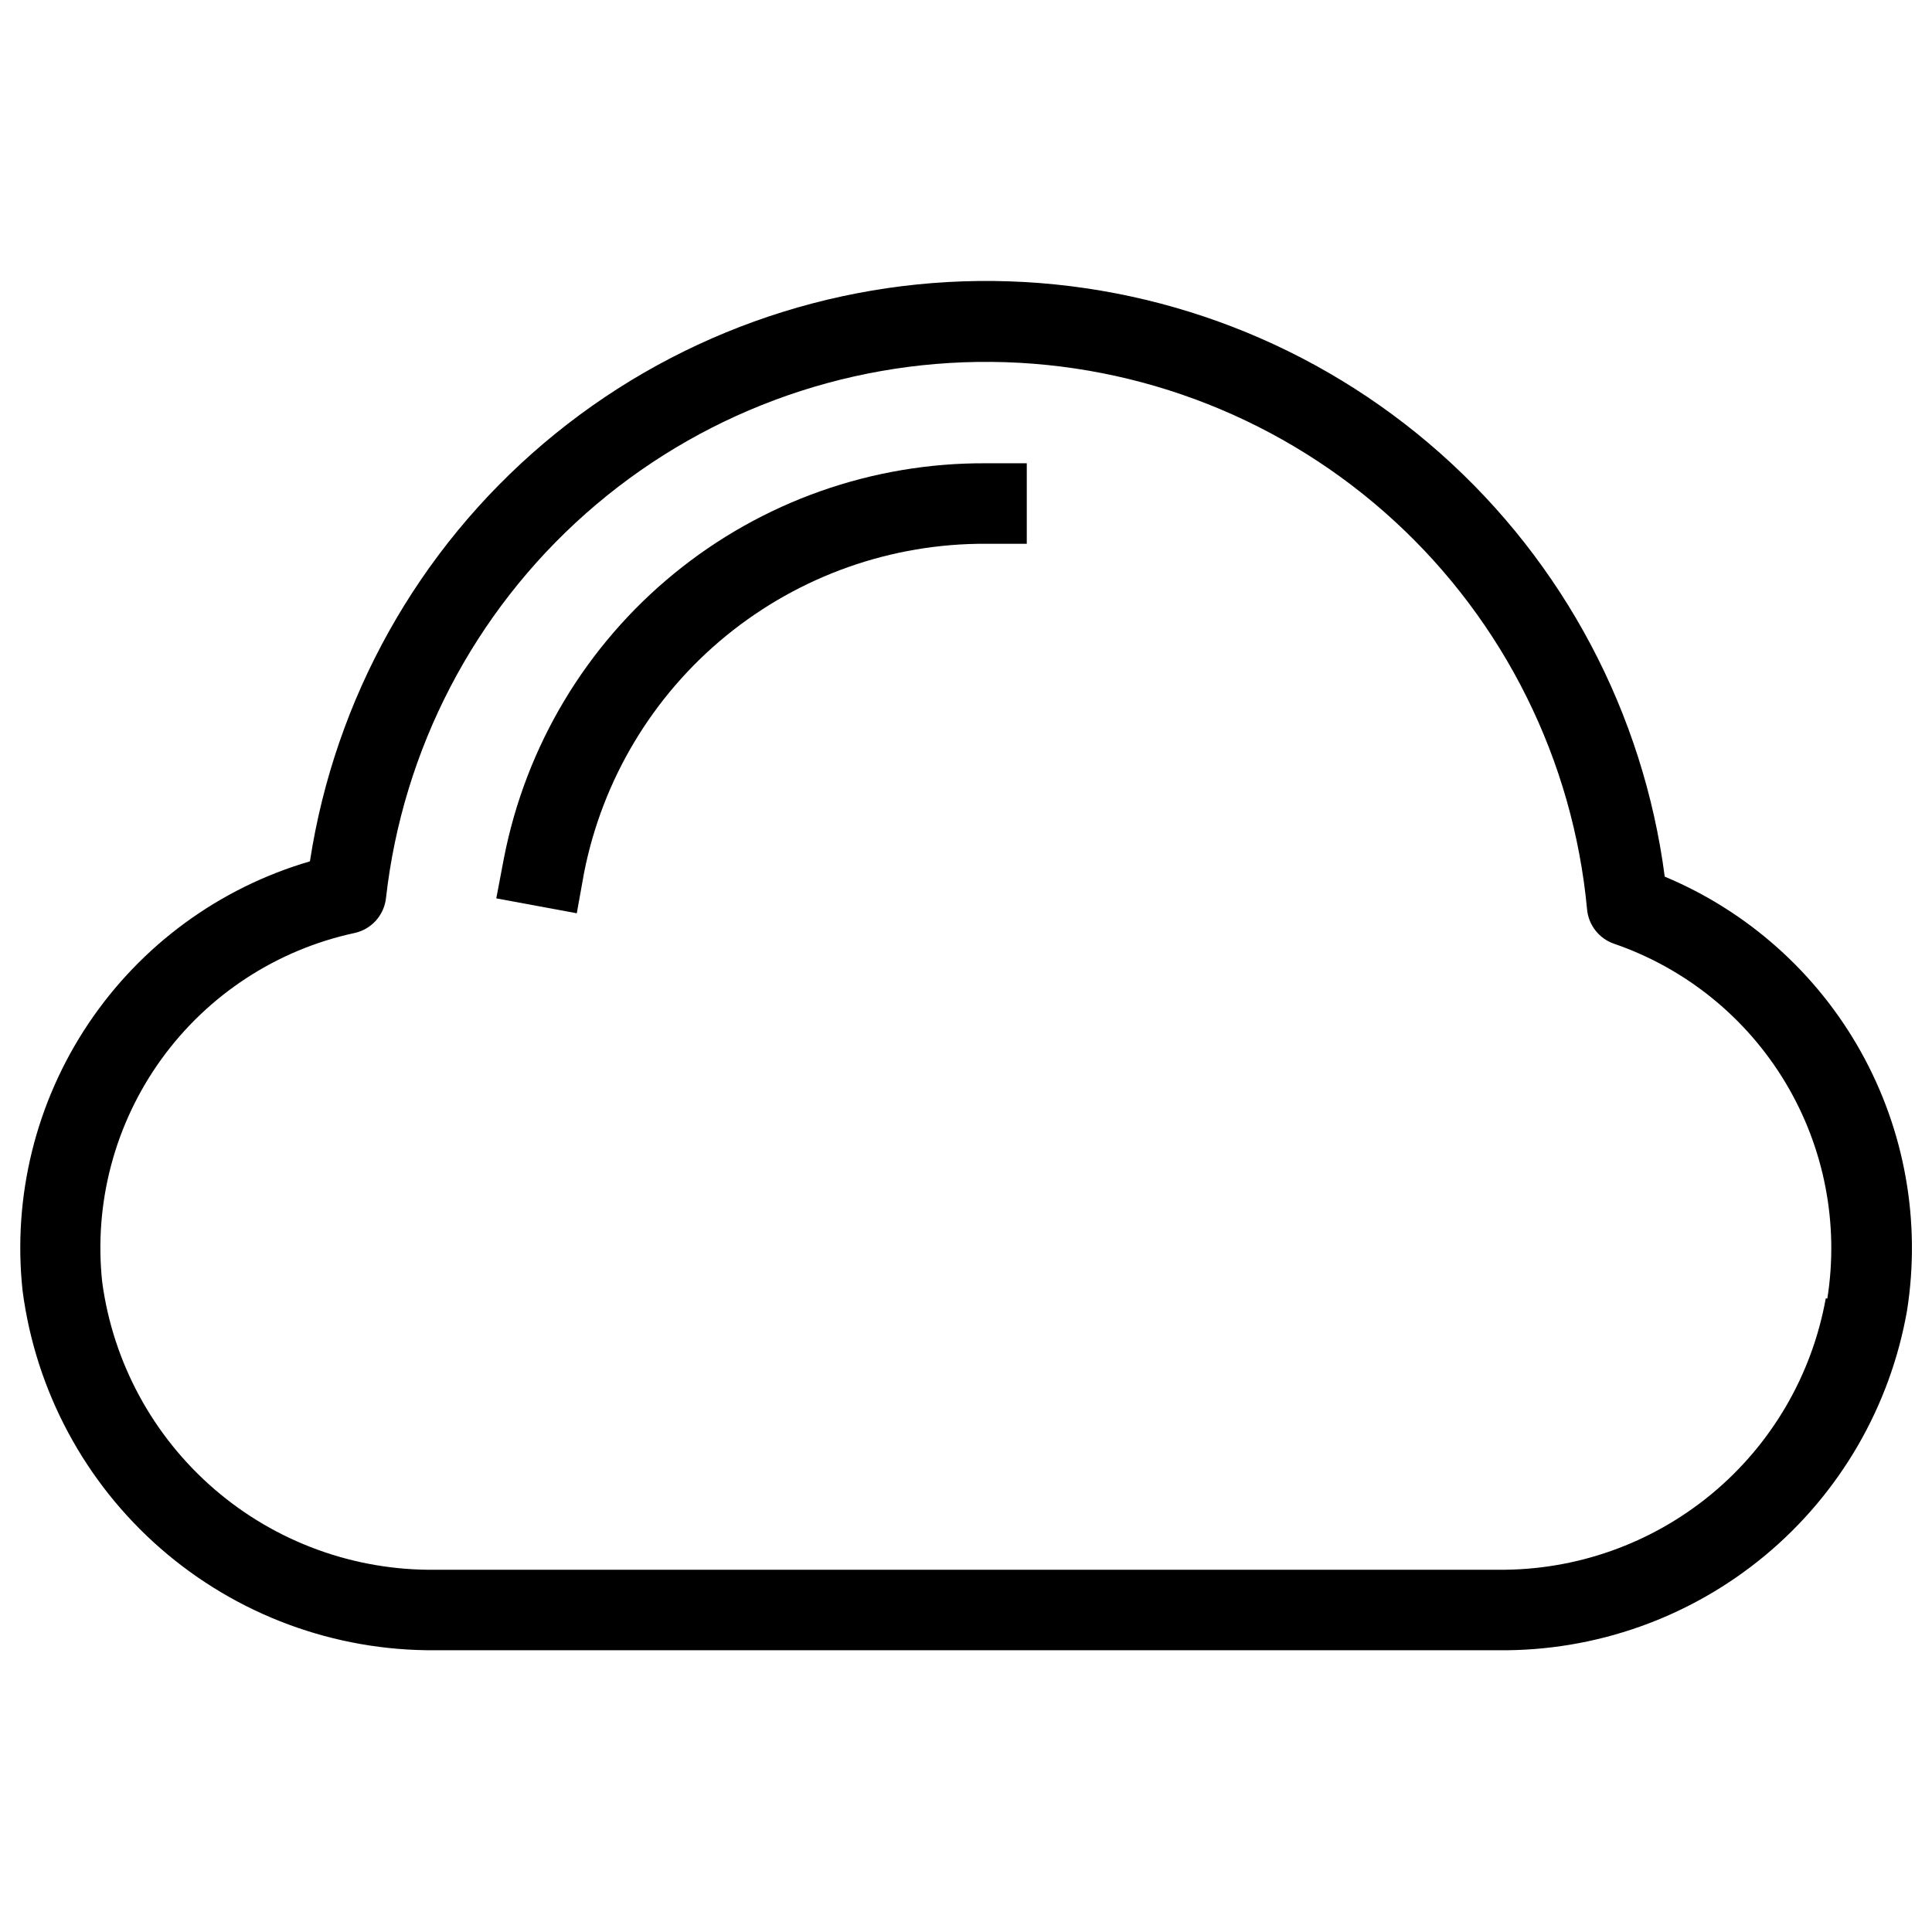 <svg width="72" height="72" viewBox="0 0 72 72" fill="none" xmlns="http://www.w3.org/2000/svg">
<path d="M18.78 31.98L18.495 33.48L21.495 34.035L21.765 32.535C22.446 29.064 24.317 25.938 27.055 23.698C29.793 21.459 33.227 20.244 36.765 20.265H38.265V17.265H36.765C32.522 17.236 28.401 18.69 25.117 21.378C21.833 24.065 19.591 27.815 18.78 31.98V31.98Z" fill="black"/>
<path d="M62.04 32.67C61.245 26.58 58.279 20.981 53.686 16.903C49.094 12.825 43.184 10.542 37.042 10.472C30.901 10.403 24.941 12.553 20.258 16.526C15.574 20.499 12.482 26.029 11.55 32.1C8.173 33.086 5.25 35.228 3.293 38.151C1.335 41.074 0.467 44.592 0.84 48.09C1.324 51.82 3.156 55.243 5.992 57.714C8.827 60.184 12.469 61.531 16.23 61.5H55.83C59.459 61.54 62.984 60.289 65.776 57.97C68.568 55.651 70.444 52.415 71.07 48.84C71.592 45.523 70.986 42.127 69.349 39.195C67.712 36.263 65.138 33.966 62.04 32.67V32.67ZM68.04 48.39C67.526 51.246 66.019 53.828 63.784 55.678C61.549 57.528 58.731 58.528 55.83 58.5H16.23C13.209 58.538 10.279 57.471 7.991 55.498C5.703 53.525 4.216 50.783 3.81 47.79C3.492 44.841 4.276 41.879 6.013 39.474C7.75 37.07 10.316 35.394 13.215 34.77C13.522 34.703 13.8 34.54 14.011 34.306C14.22 34.072 14.351 33.778 14.385 33.465C15.009 27.933 17.662 22.828 21.83 19.138C25.999 15.448 31.387 13.435 36.955 13.487C42.522 13.539 47.871 15.654 51.97 19.421C56.069 23.189 58.625 28.342 59.145 33.885C59.171 34.176 59.281 34.453 59.462 34.682C59.644 34.911 59.888 35.083 60.165 35.175C62.829 36.095 65.084 37.924 66.535 40.34C67.986 42.756 68.54 45.606 68.1 48.39H68.04Z" fill="black"/>
</svg>
